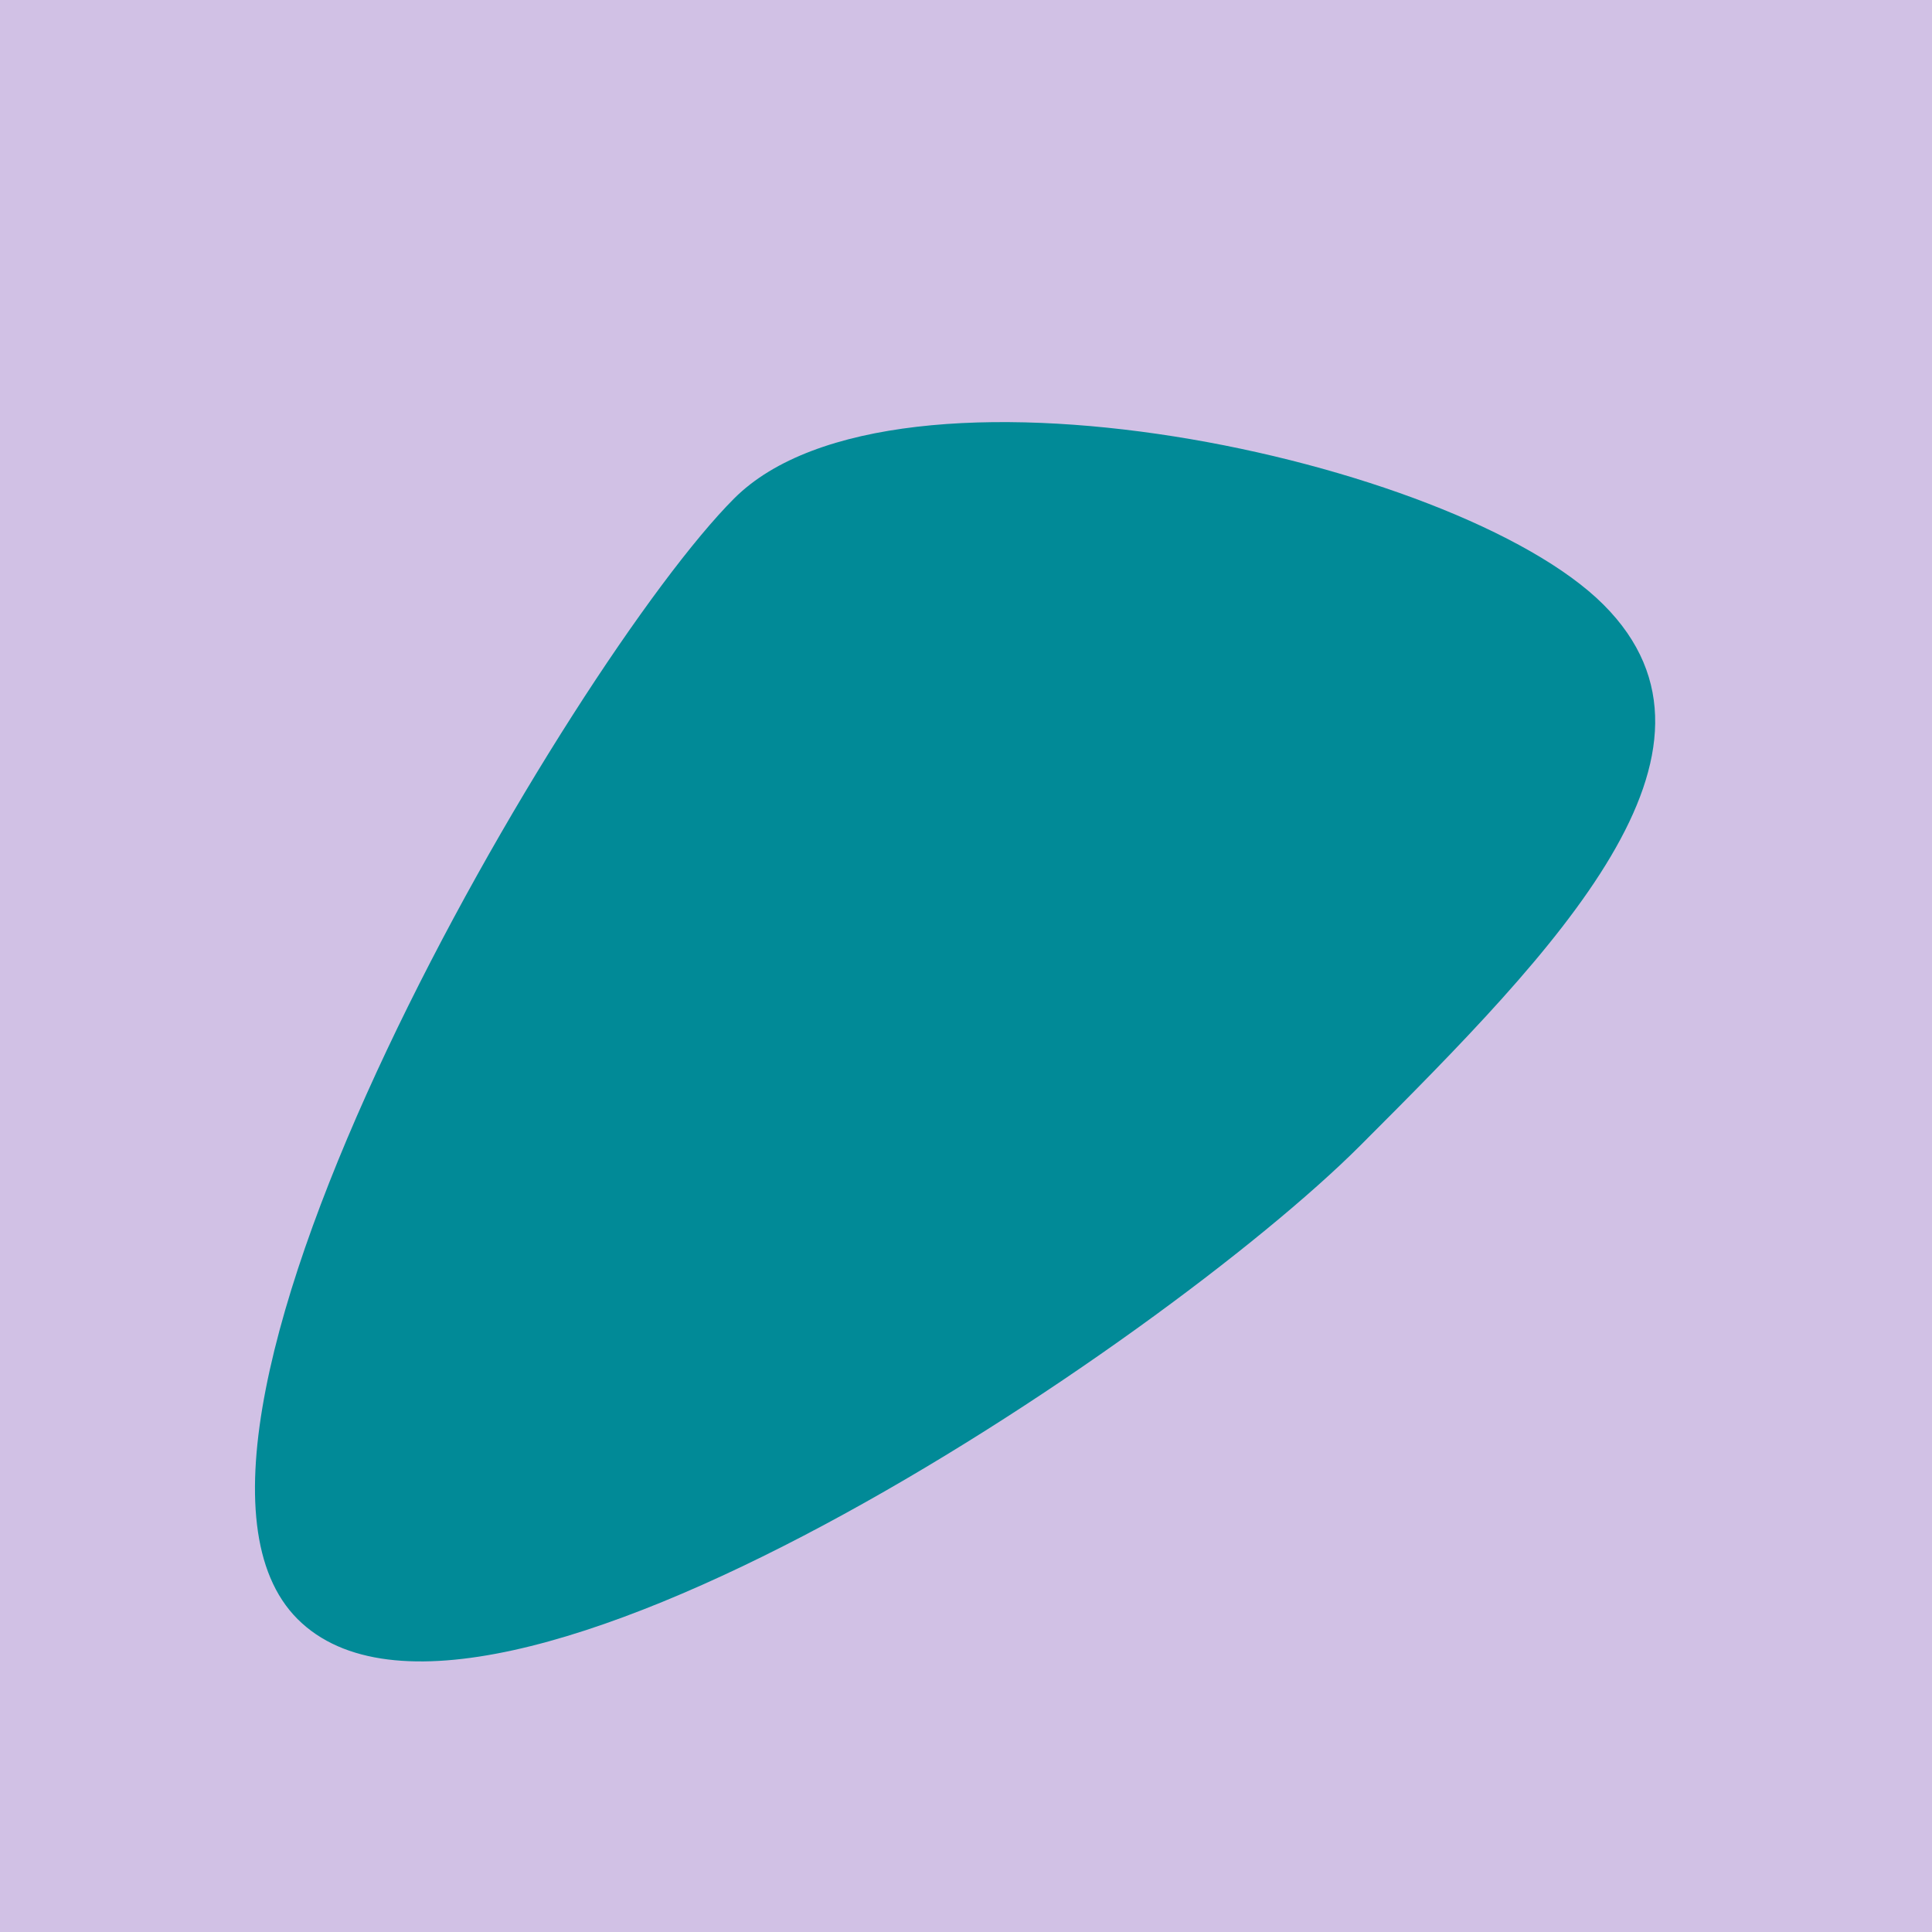 <?xml version="1.0" encoding="utf-8"?><!DOCTYPE svg ><svg width="1000px" height="1000px" xmlns="http://www.w3.org/2000/svg"><rect style="fill: rgb(209,193,229);" width="100%" height="100%"/><path d="M 380 258 C 463 175, 754 237, 830 313 C 906 389,  806 491, 704 593 C 602 695, 249 933, 154 838 C 59 743, 297 341, 380 258" style="fill: rgb(1,138,151);" x="370" y="370.5" width="260" height="259"/></svg>